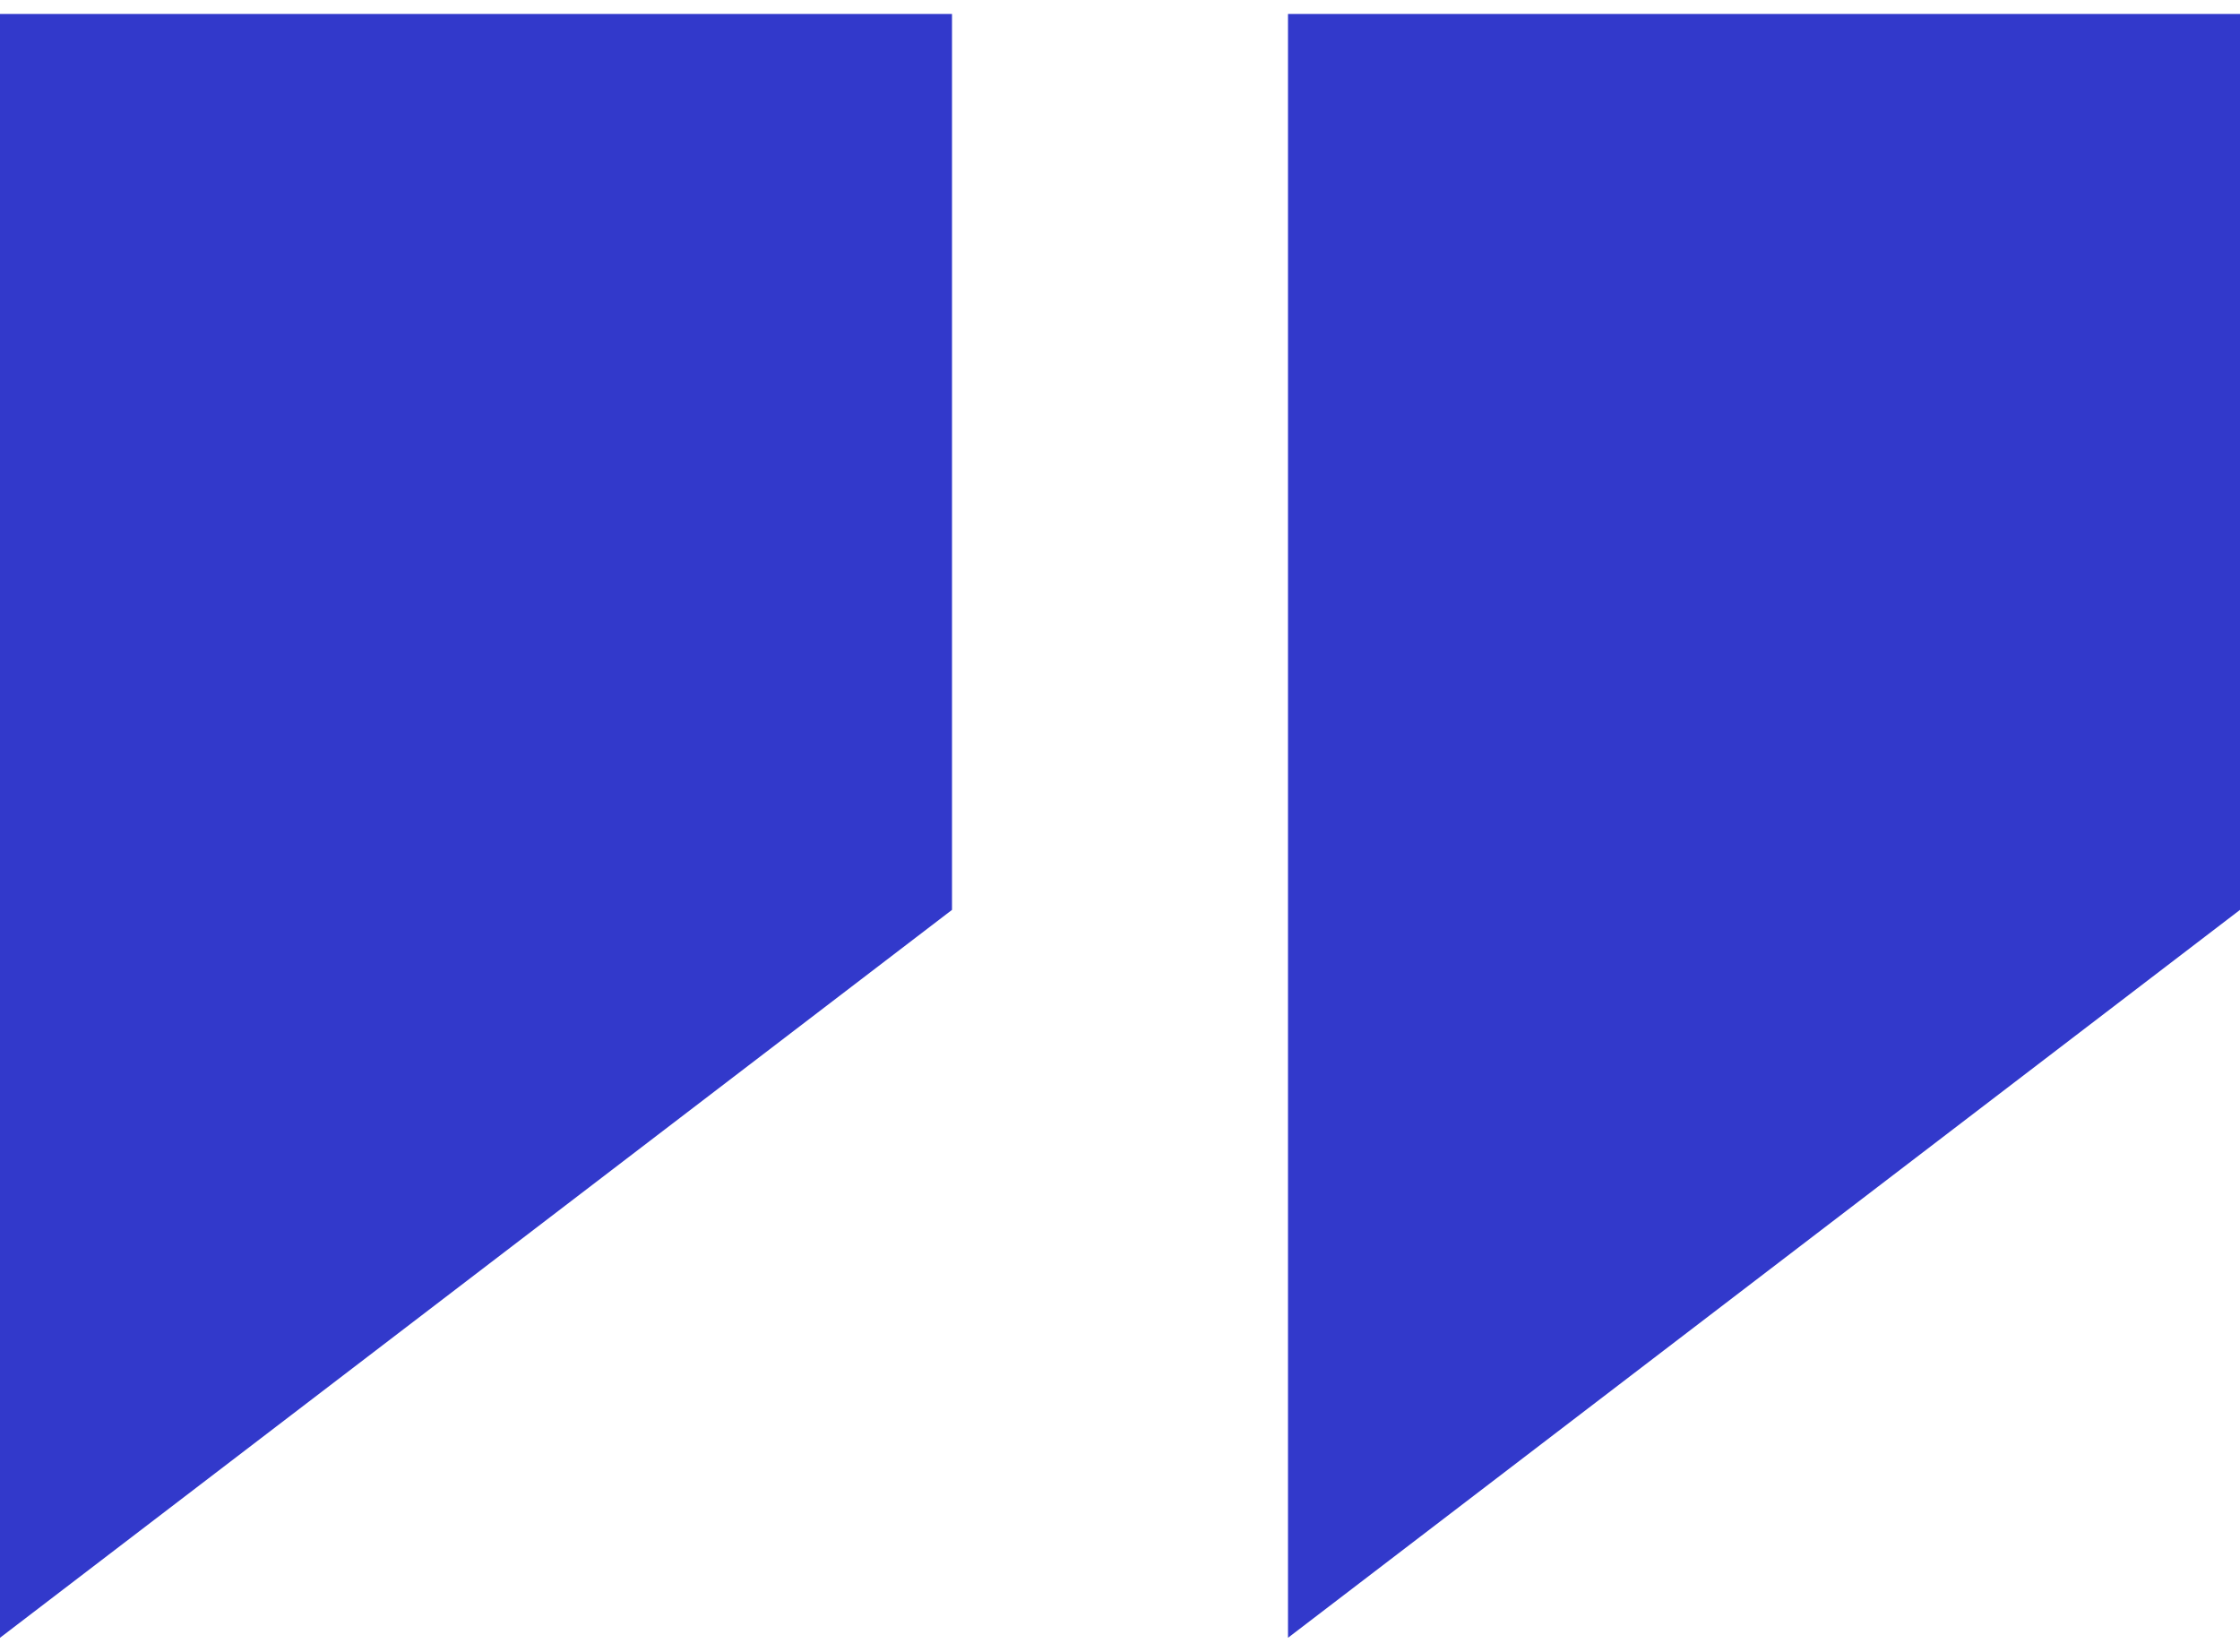 <svg width="80" height="59" viewBox="0 0 80 59" fill="none" xmlns="http://www.w3.org/2000/svg">
<path d="M46 0.5L80 0.5L80 32.5L46 58.5L46 0.5Z" fill="#3239CB"/>
<path d="M5.07052e-06 0.5L34 0.5L34 32.5L0 58.5L5.07052e-06 0.5Z" fill="#3239CB"/>
</svg>
